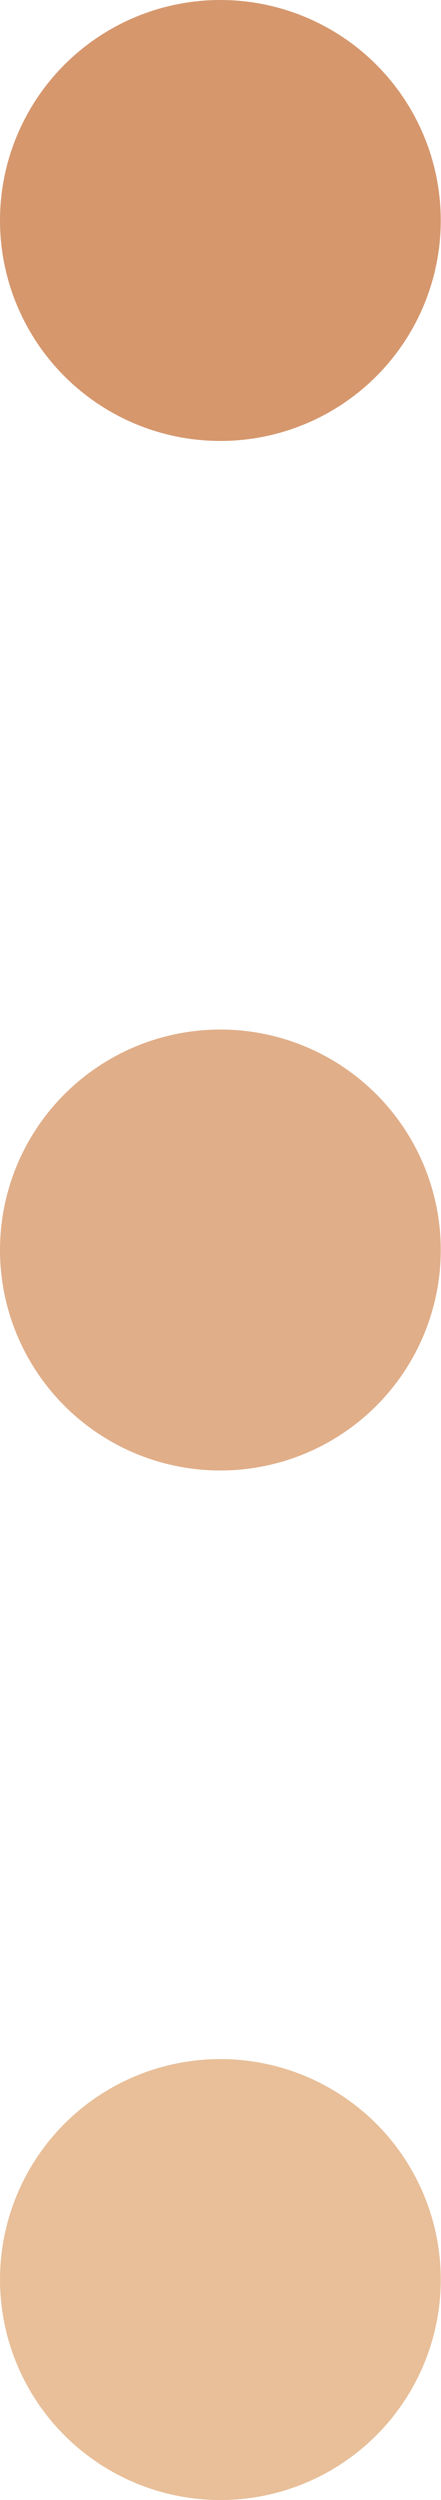 <svg xmlns="http://www.w3.org/2000/svg" width="18.53" height="105" viewBox="0 0 18.53 105"><title>obj_dot</title><circle cx="9.26" cy="9.26" r="9.26" fill="#d6976d"/><circle cx="9.26" cy="52.5" r="9.26" fill="#e0ae89"/><circle cx="9.26" cy="95.74" r="9.26" fill="#e8bf99"/></svg>